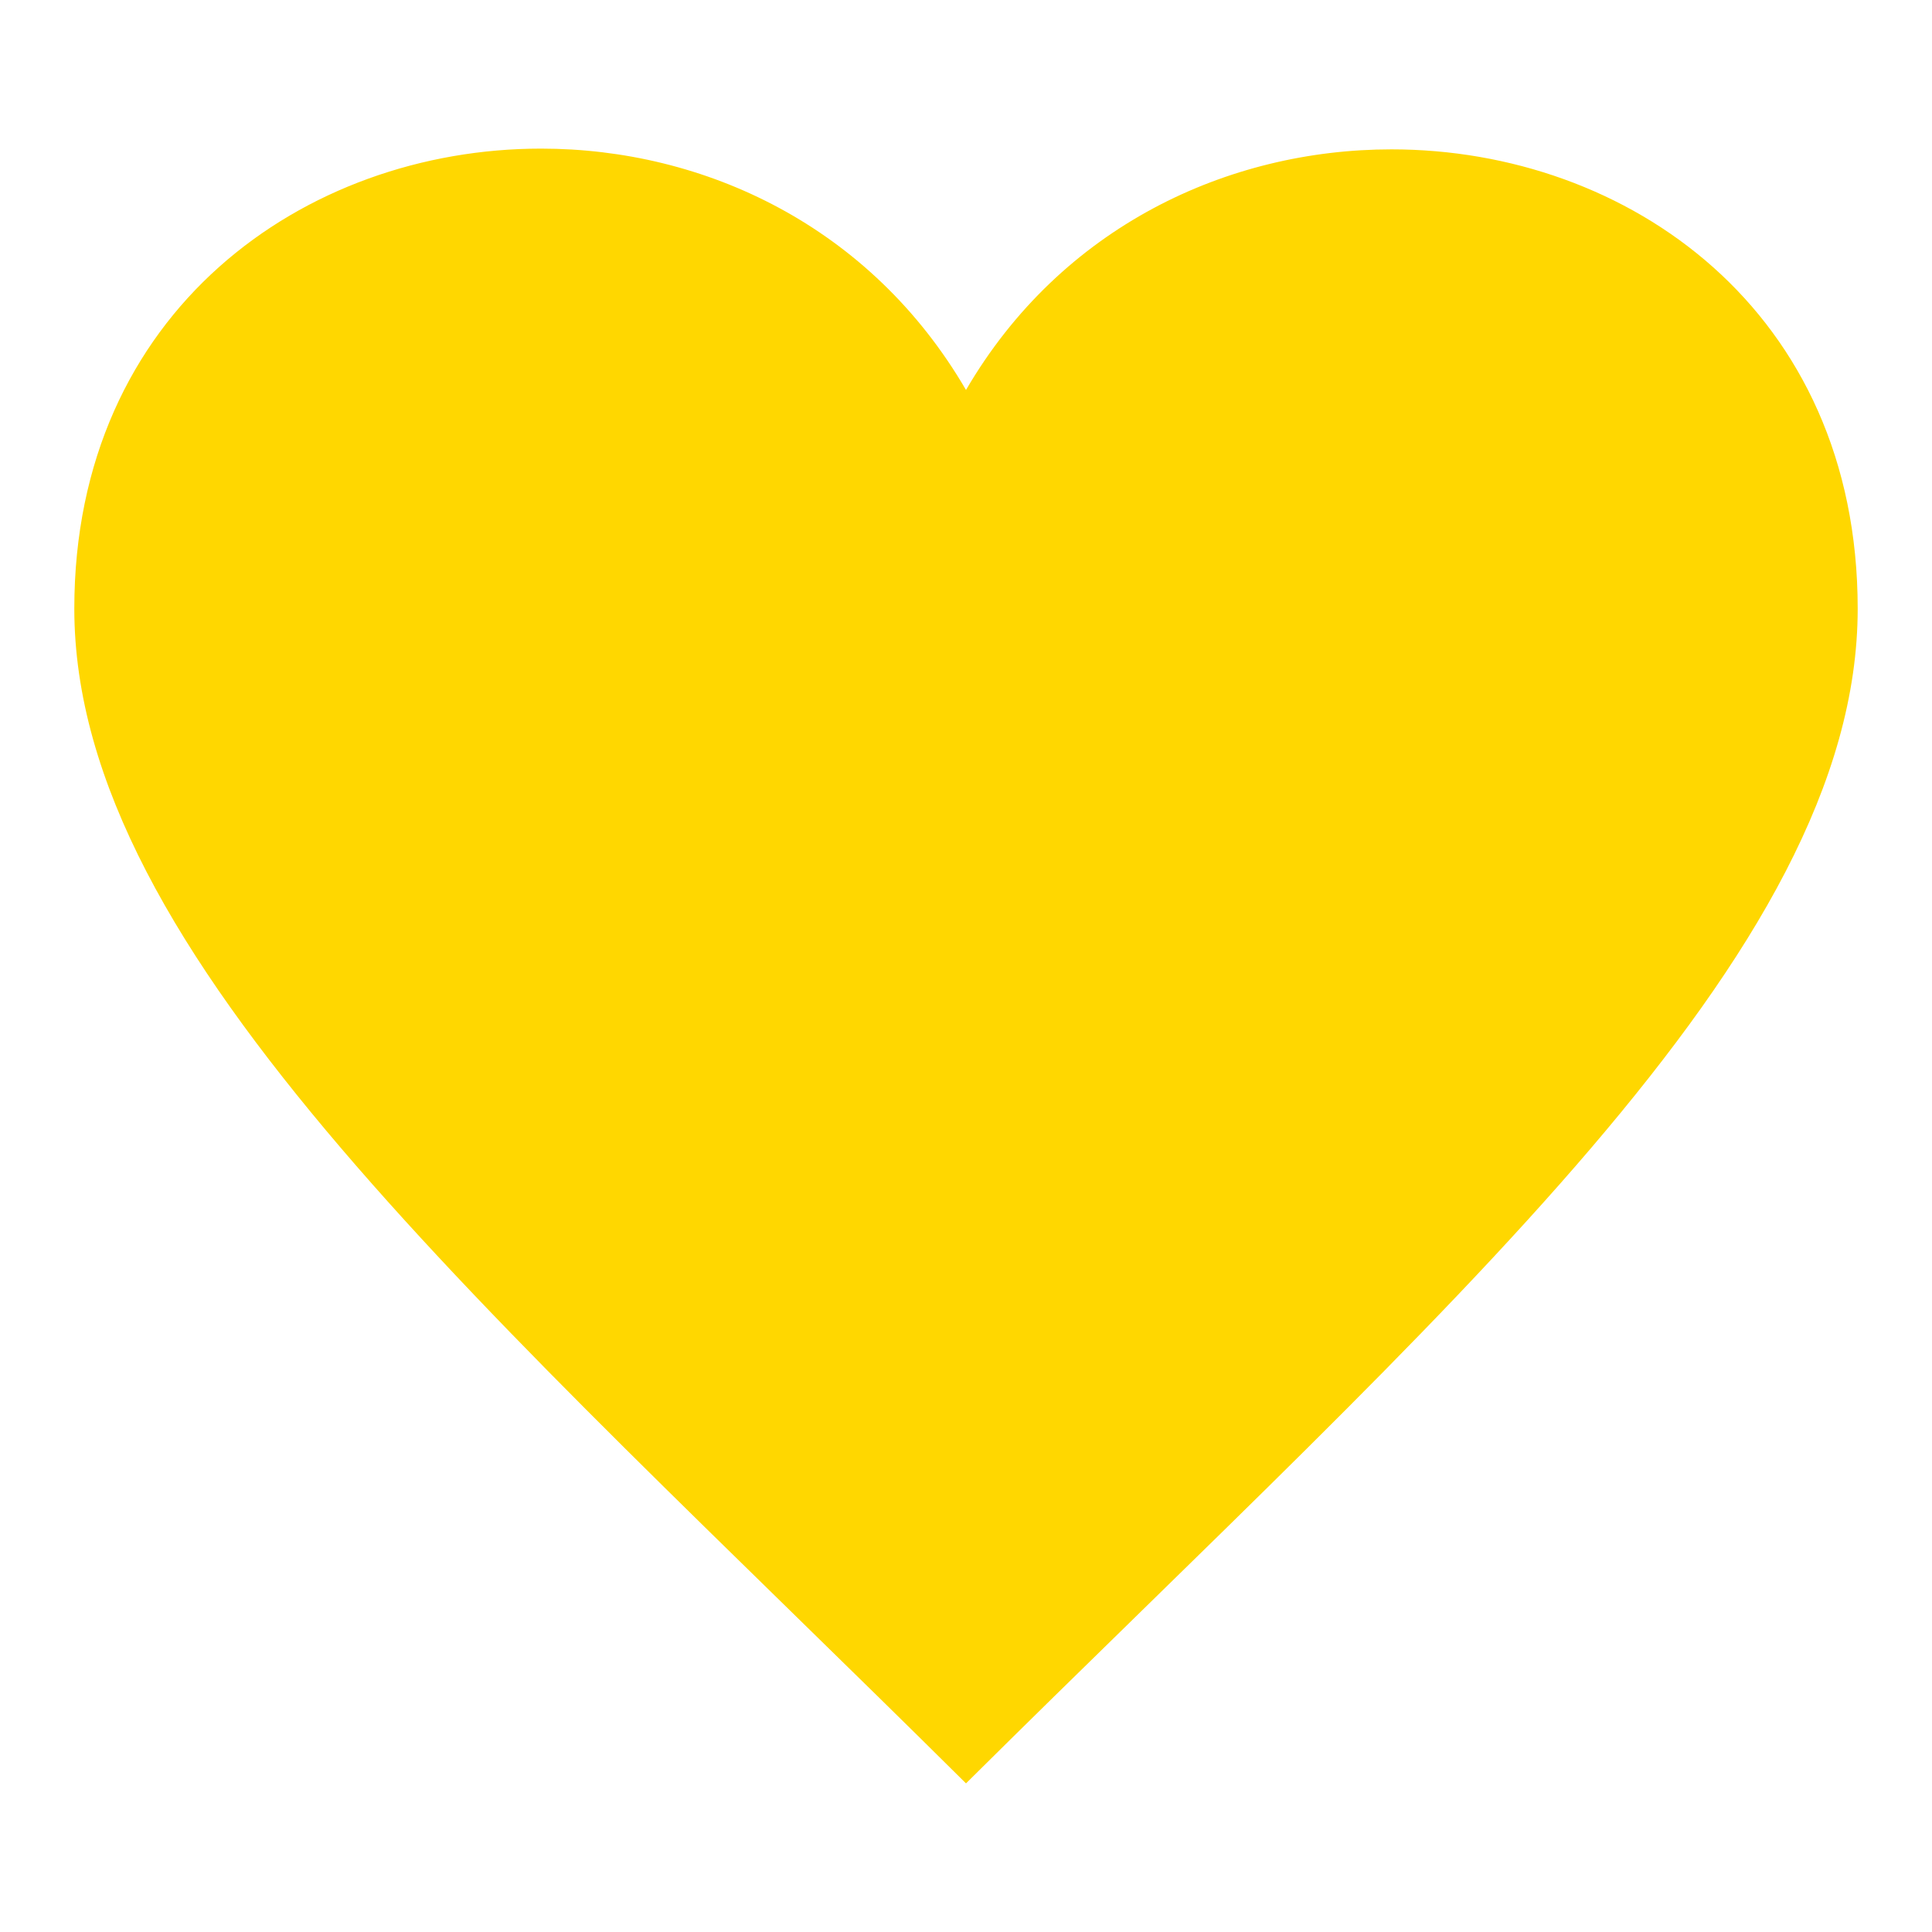 <?xml version="1.0" encoding="UTF-8"?> <svg xmlns="http://www.w3.org/2000/svg" width="26" height="26" viewBox="0 0 26 26" fill="none"> <path fill-rule="evenodd" clip-rule="evenodd" d="M18.726 2.01C16.523 2.01 14.28 3.052 13 5.248C11.715 3.042 9.478 2 7.281 2C4.098 2 1 4.187 1 8.191C1 12.852 6.571 17.62 13 24C19.43 17.62 25 12.852 25 8.191C25 4.18 21.905 2.01 18.726 2.01Z" fill="#FFD700"></path> </svg> 